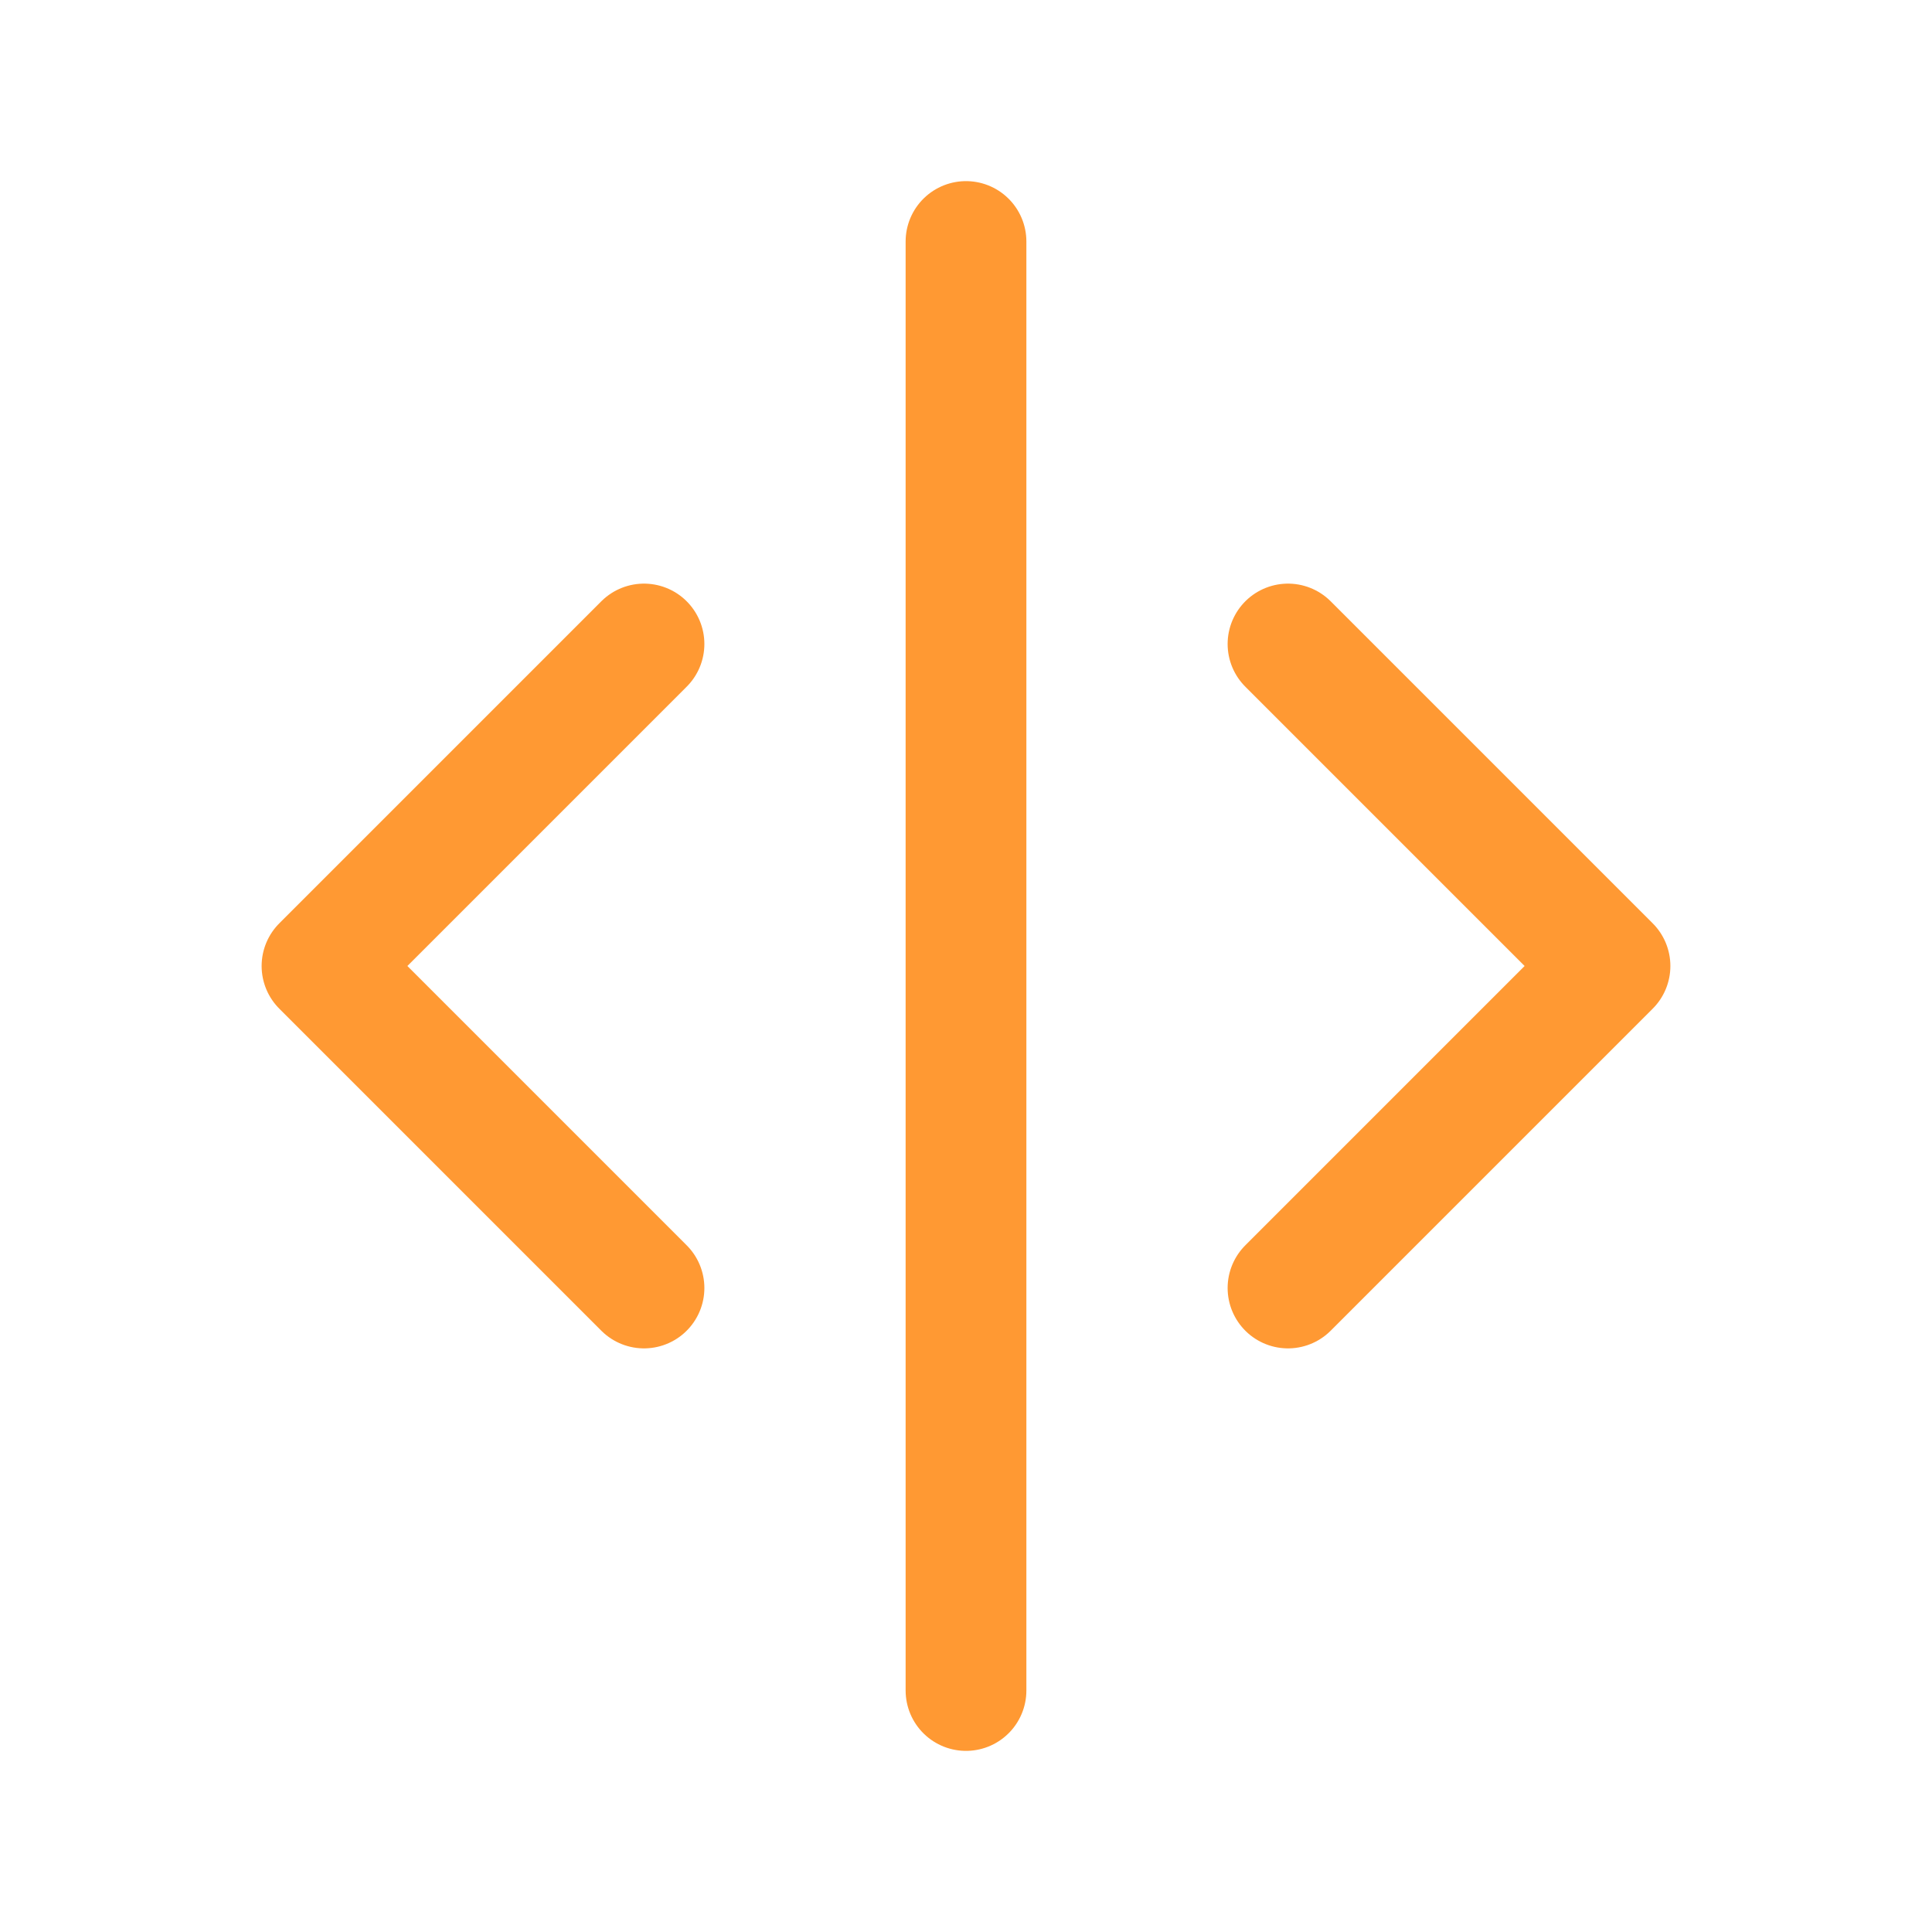 <svg width="24" height="24" viewBox="0 0 24 24" fill="none" xmlns="http://www.w3.org/2000/svg">
<path d="M12 3V21" stroke="#FF9933" stroke-width="1.5" stroke-linecap="round" stroke-linejoin="round"/>
<path d="M8 8L4 12L8 16" stroke="#FF9933" stroke-width="1.5" stroke-linecap="round" stroke-linejoin="round"/>
<path d="M16 16L20 12L16 8" stroke="#FF9933" stroke-width="1.5" stroke-linecap="round" stroke-linejoin="round"/>
</svg>
